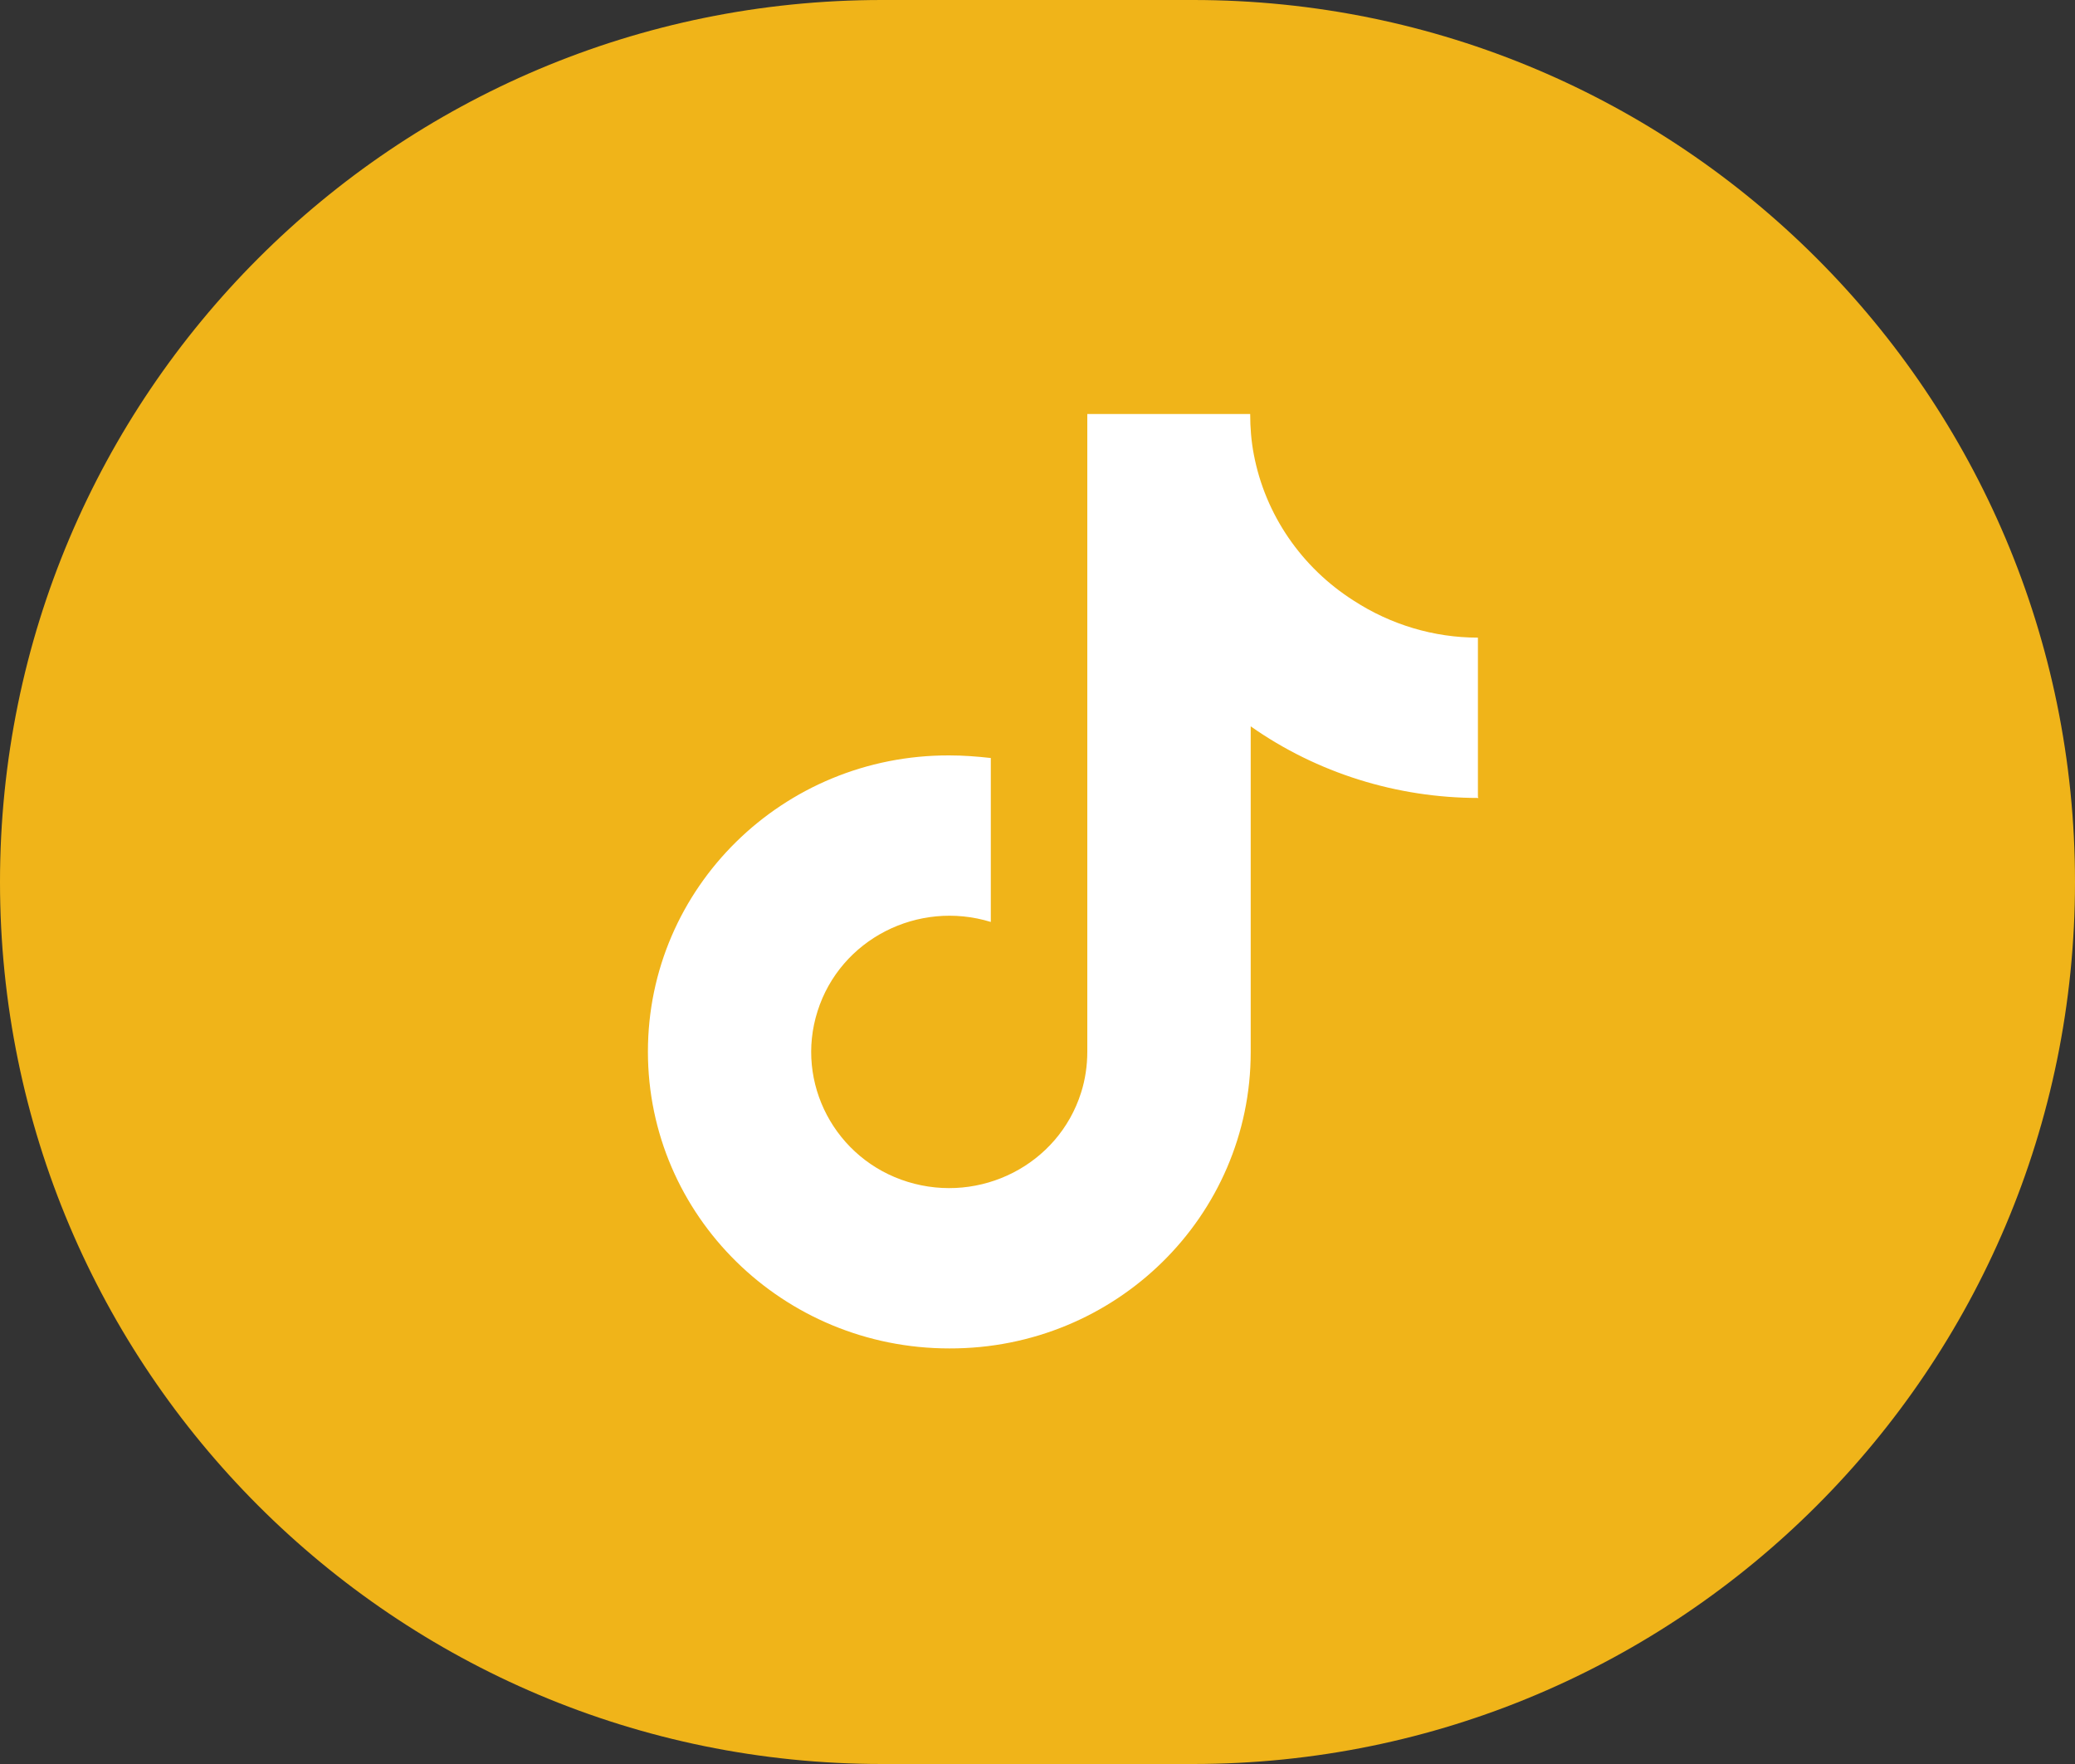 <?xml version="1.0" encoding="UTF-8"?>
<svg id="_图层_1" data-name="图层 1" xmlns="http://www.w3.org/2000/svg" viewBox="0 0 40 34">
  <rect x="0" y="0" width="40" height="34" fill="#333333" stroke="none"/>
  <defs>
    <style>
      .cls-1 {
        fill: #fff;
      }

      .cls-1, .cls-2 {
        stroke-width: 0px;
      }

      .cls-2 {
        fill: #f0b419;
      }
    </style>
  </defs>
  <path class="cls-2" d="m17,0h6c9.39,0,17,7.61,17,17s-7.61,17-17,17h-6C7.61,34,0,26.39,0,17S7.61,0,17,0Z"/>
  <path class="cls-1" d="m28.5,15.38c-1.57,0-3.11-.48-4.39-1.38v6.28c0,3.16-2.6,5.72-5.81,5.71-3.21,0-5.81-2.56-5.81-5.72,0-3.16,2.6-5.72,5.81-5.71.27,0,.53.02.8.05v3.16c-1.4-.43-2.9.33-3.34,1.72-.44,1.38.34,2.86,1.74,3.29,1.4.43,2.9-.33,3.34-1.72.08-.25.12-.52.12-.79v-12.29h3.14c0,.26.02.52.07.78.22,1.16.92,2.18,1.93,2.82.71.46,1.54.71,2.39.71v3.07Z"/>
</svg>